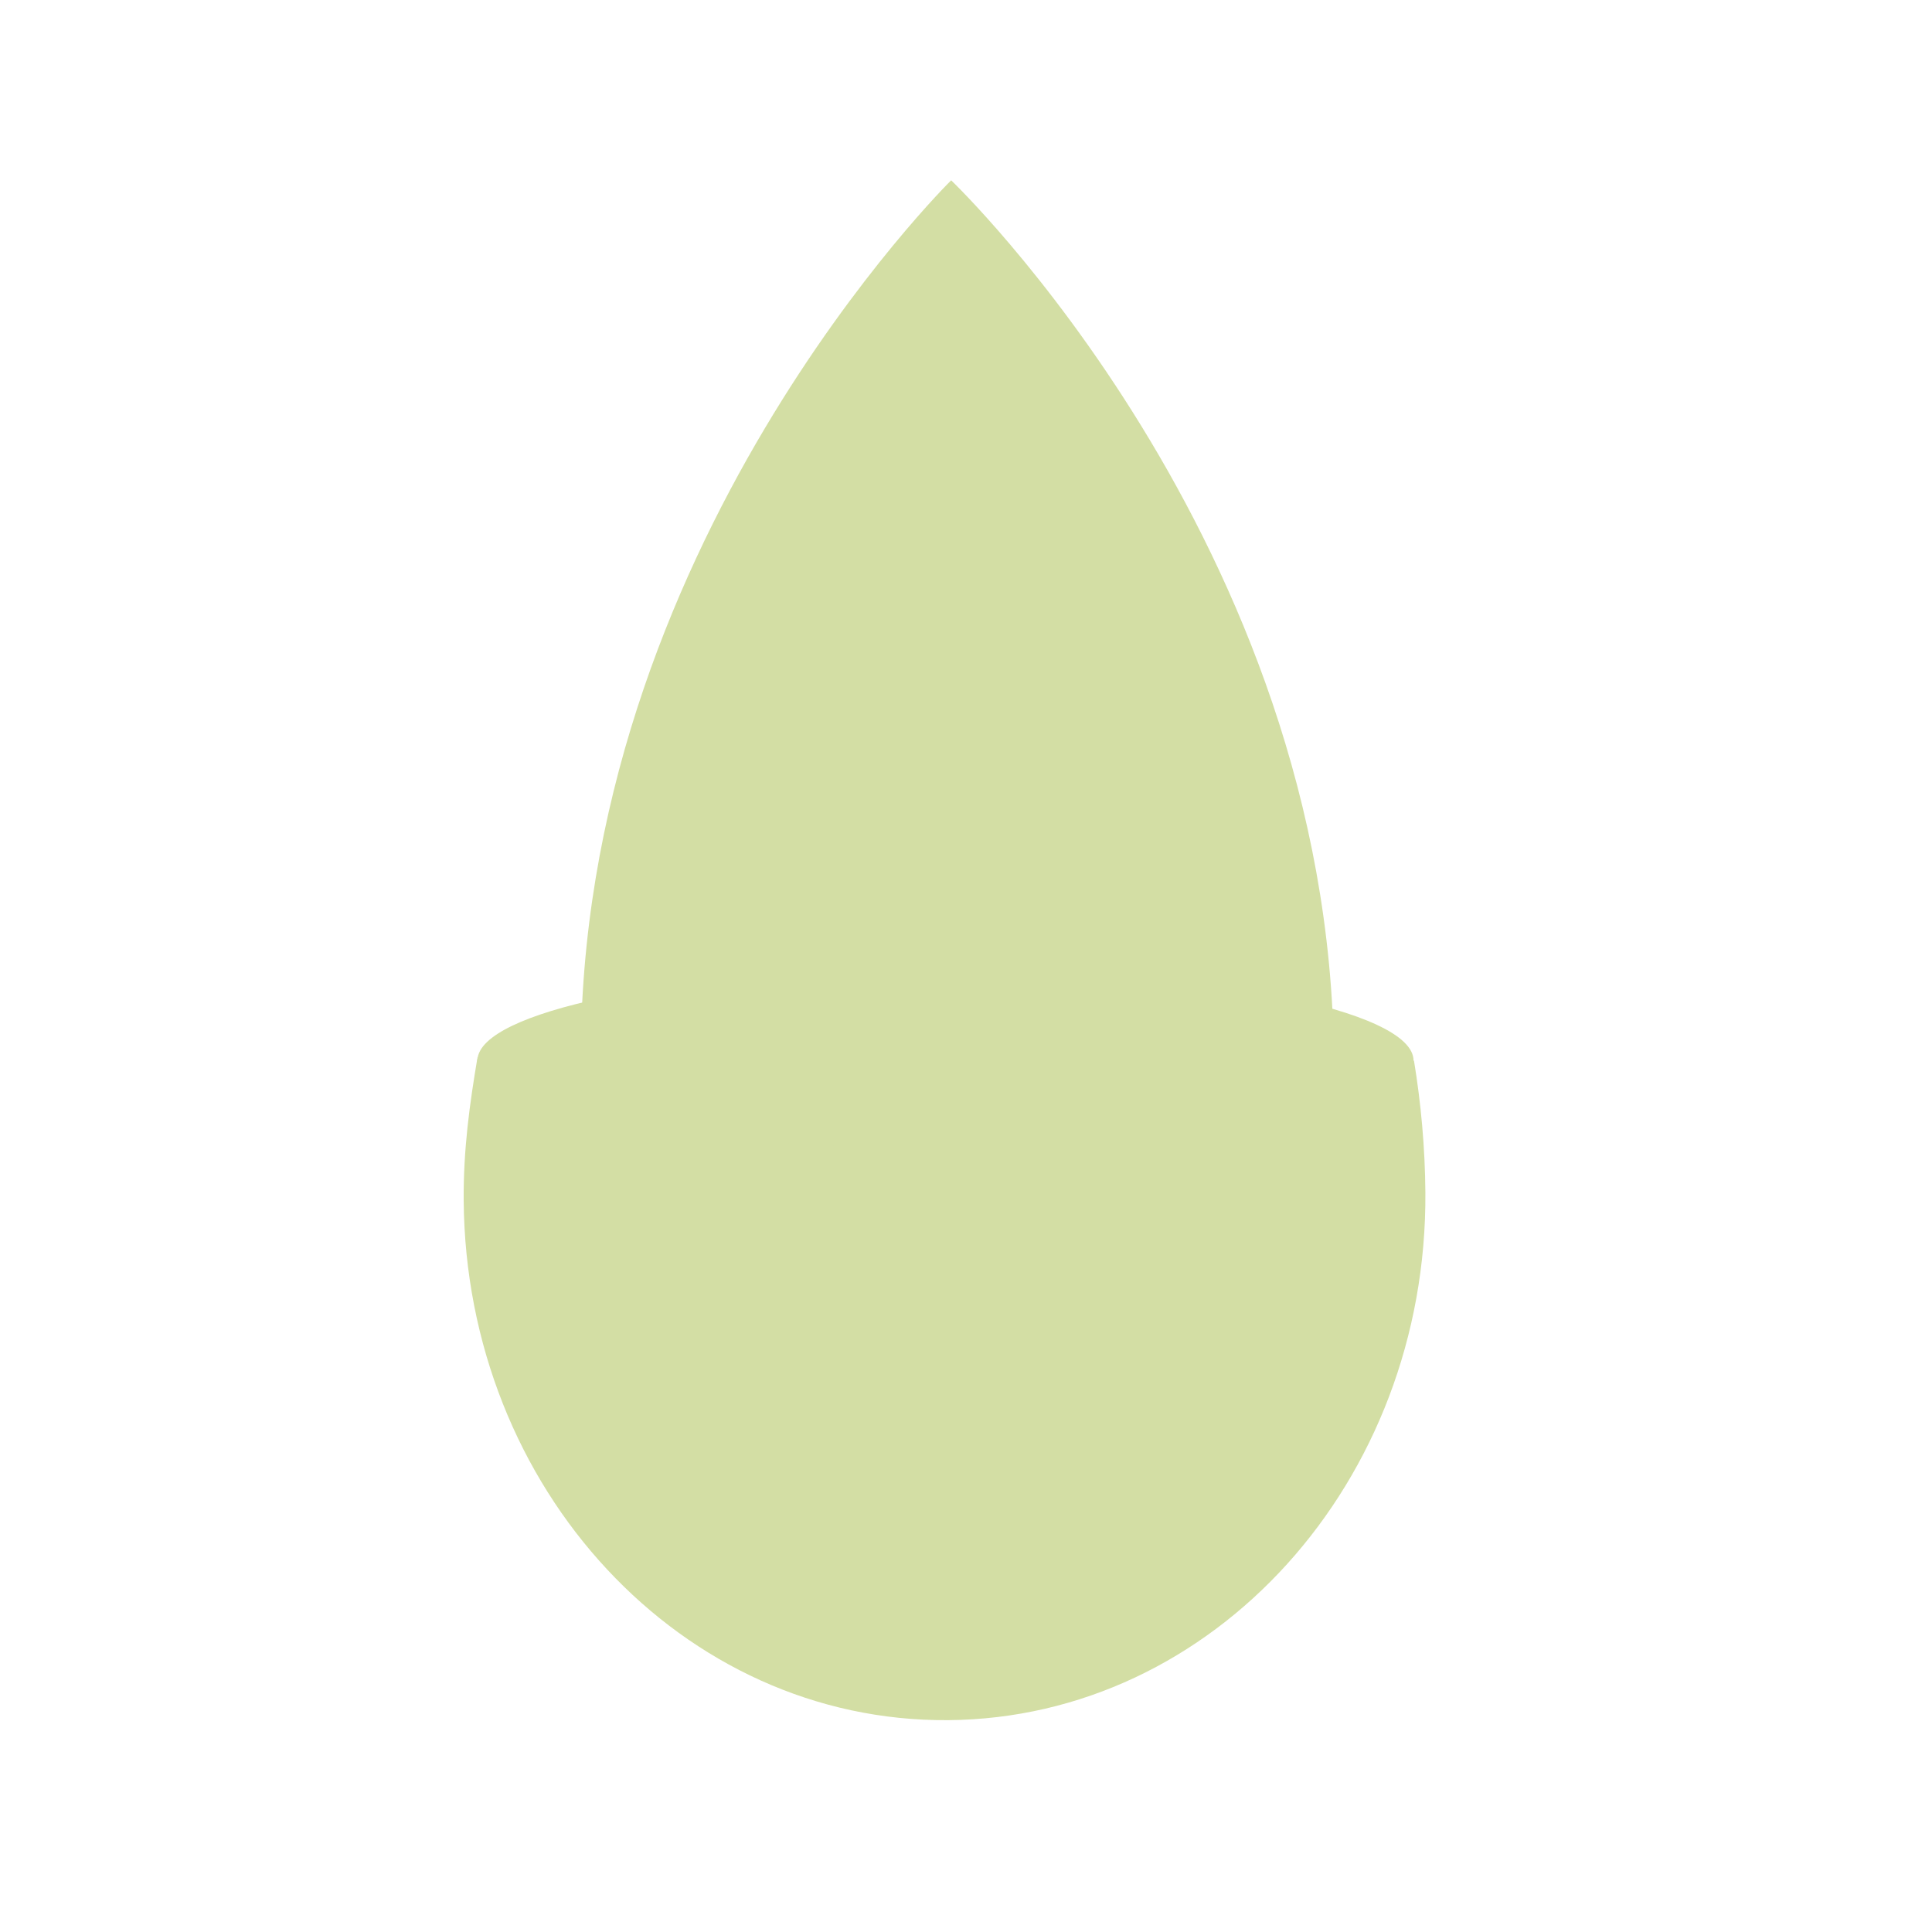 <?xml version="1.0" encoding="UTF-8"?> <svg xmlns="http://www.w3.org/2000/svg" width="75" height="75" viewBox="0 0 75 75" fill="none"> <path d="M36.7 37.596C27.35 37.596 19.652 38.988 18.645 40.777C18.573 40.909 18.531 41.041 18.531 41.175C18.531 43.151 26.667 44.756 36.703 44.756C46.739 44.756 54.336 43.258 54.846 41.37C54.864 41.307 54.874 41.241 54.874 41.175C54.874 39.199 46.739 37.594 36.703 37.594L36.7 37.596Z" fill="#D3DEA4"></path> <path d="M36.924 7C36.924 7 22.405 21.269 22.548 41.322C22.626 52.551 29.236 61.604 37.307 61.541C45.38 61.477 51.859 52.321 51.781 41.092C51.639 21.038 36.924 7 36.924 7Z" fill="#D3DEA4"></path> <path d="M54.887 41.174C54.872 41.18 54.854 41.185 54.838 41.191C54.328 43.078 46.4 44.577 36.695 44.577C27.775 44.577 20.362 43.312 18.824 41.641C18.847 41.668 18.863 41.687 18.863 41.687C18.863 41.687 18.847 41.671 18.824 41.641C18.666 41.471 18.57 41.292 18.539 41.114C18.513 41.034 18.557 41.13 18.539 41.034C18.226 42.886 17.988 44.618 18 46.591C18.078 57.819 26.501 66.858 36.809 66.776C47.117 66.694 55.41 57.526 55.333 46.294C55.32 44.538 55.162 42.829 54.89 41.171L54.887 41.174Z" fill="#D3DEA4"></path> </svg> 